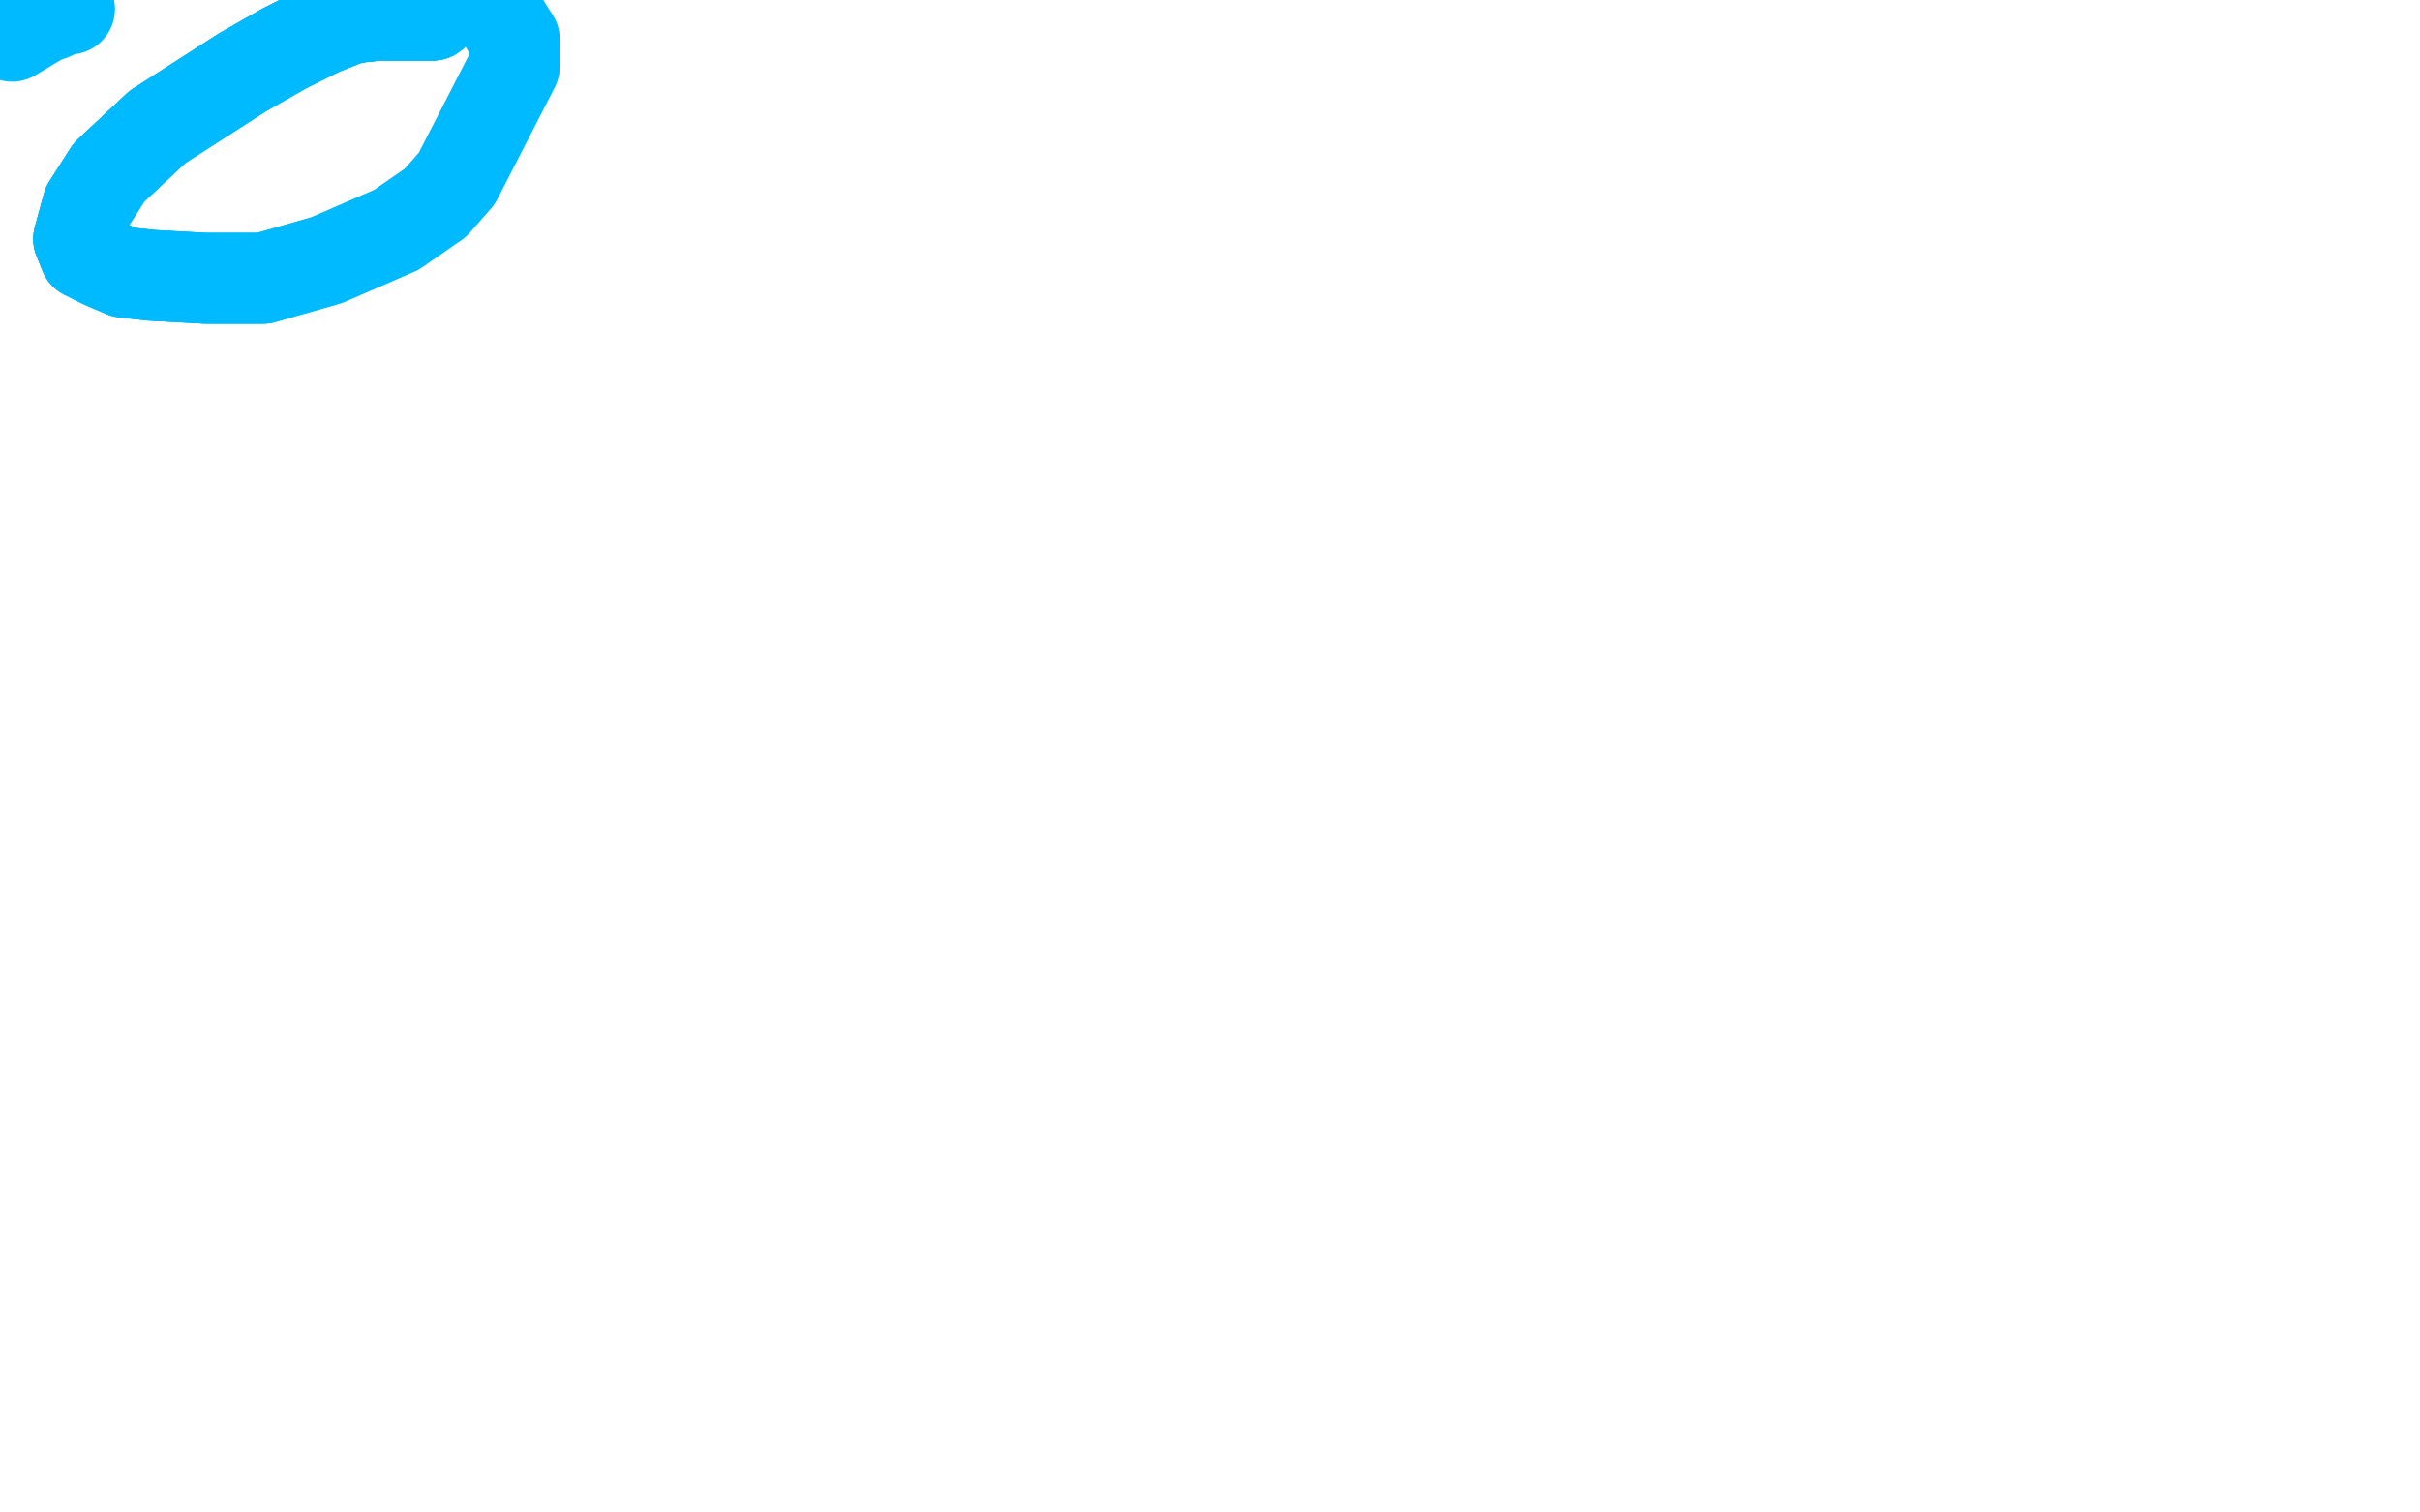 <?xml version="1.0" standalone="no"?>
<!DOCTYPE svg PUBLIC "-//W3C//DTD SVG 1.1//EN"
"http://www.w3.org/Graphics/SVG/1.1/DTD/svg11.dtd">

<svg width="800" height="500" version="1.1" xmlns="http://www.w3.org/2000/svg" xmlns:xlink="http://www.w3.org/1999/xlink" style="stroke-antialiasing: false"><desc>This SVG has been created on https://colorillo.com/</desc><rect x='0' y='0' width='800' height='500' style='fill: rgb(255,255,255); stroke-width:0' /><polyline points="23,3 21,3 17,5 14,6 9,9 4,12" style="fill: none; stroke: #00baff; stroke-width: 30; stroke-linejoin: round; stroke-linecap: round; stroke-antialiasing: false; stroke-antialias: 0; opacity: 1.0"/>
<polyline points="143,5 141,5 137,5 134,5 131,5 125,5 116,6 106,10" style="fill: none; stroke: #00baff; stroke-width: 30; stroke-linejoin: round; stroke-linecap: round; stroke-antialiasing: false; stroke-antialias: 0; opacity: 1.0"/>
<polyline points="143,5 141,5 137,5 134,5 131,5 125,5 116,6 106,10 94,16 80,24 52,42 36,57 29,68 26,79" style="fill: none; stroke: #00baff; stroke-width: 30; stroke-linejoin: round; stroke-linecap: round; stroke-antialiasing: false; stroke-antialias: 0; opacity: 1.0"/>
<polyline points="143,5 141,5 137,5 134,5 131,5 125,5 116,6 106,10 94,16 80,24 52,42 36,57 29,68 26,79 28,84 34,87 41,90 50,91 68,92 87,92" style="fill: none; stroke: #00baff; stroke-width: 30; stroke-linejoin: round; stroke-linecap: round; stroke-antialiasing: false; stroke-antialias: 0; opacity: 1.0"/>
<polyline points="143,5 141,5 137,5 134,5 131,5 125,5 116,6 106,10 94,16 80,24 52,42 36,57 29,68 26,79 28,84 34,87 41,90 50,91 68,92 87,92 108,86 131,76 144,67 151,59 170,22 170,13" style="fill: none; stroke: #00baff; stroke-width: 30; stroke-linejoin: round; stroke-linecap: round; stroke-antialiasing: false; stroke-antialias: 0; opacity: 1.0"/>
<polyline points="143,5 141,5 137,5 134,5 131,5 125,5 116,6 106,10 94,16 80,24 52,42 36,57 29,68 26,79 28,84 34,87 41,90 50,91 68,92 87,92 108,86 131,76 144,67 151,59 170,22 170,13 162,0" style="fill: none; stroke: #00baff; stroke-width: 30; stroke-linejoin: round; stroke-linecap: round; stroke-antialiasing: false; stroke-antialias: 0; opacity: 1.0"/>
</svg>
